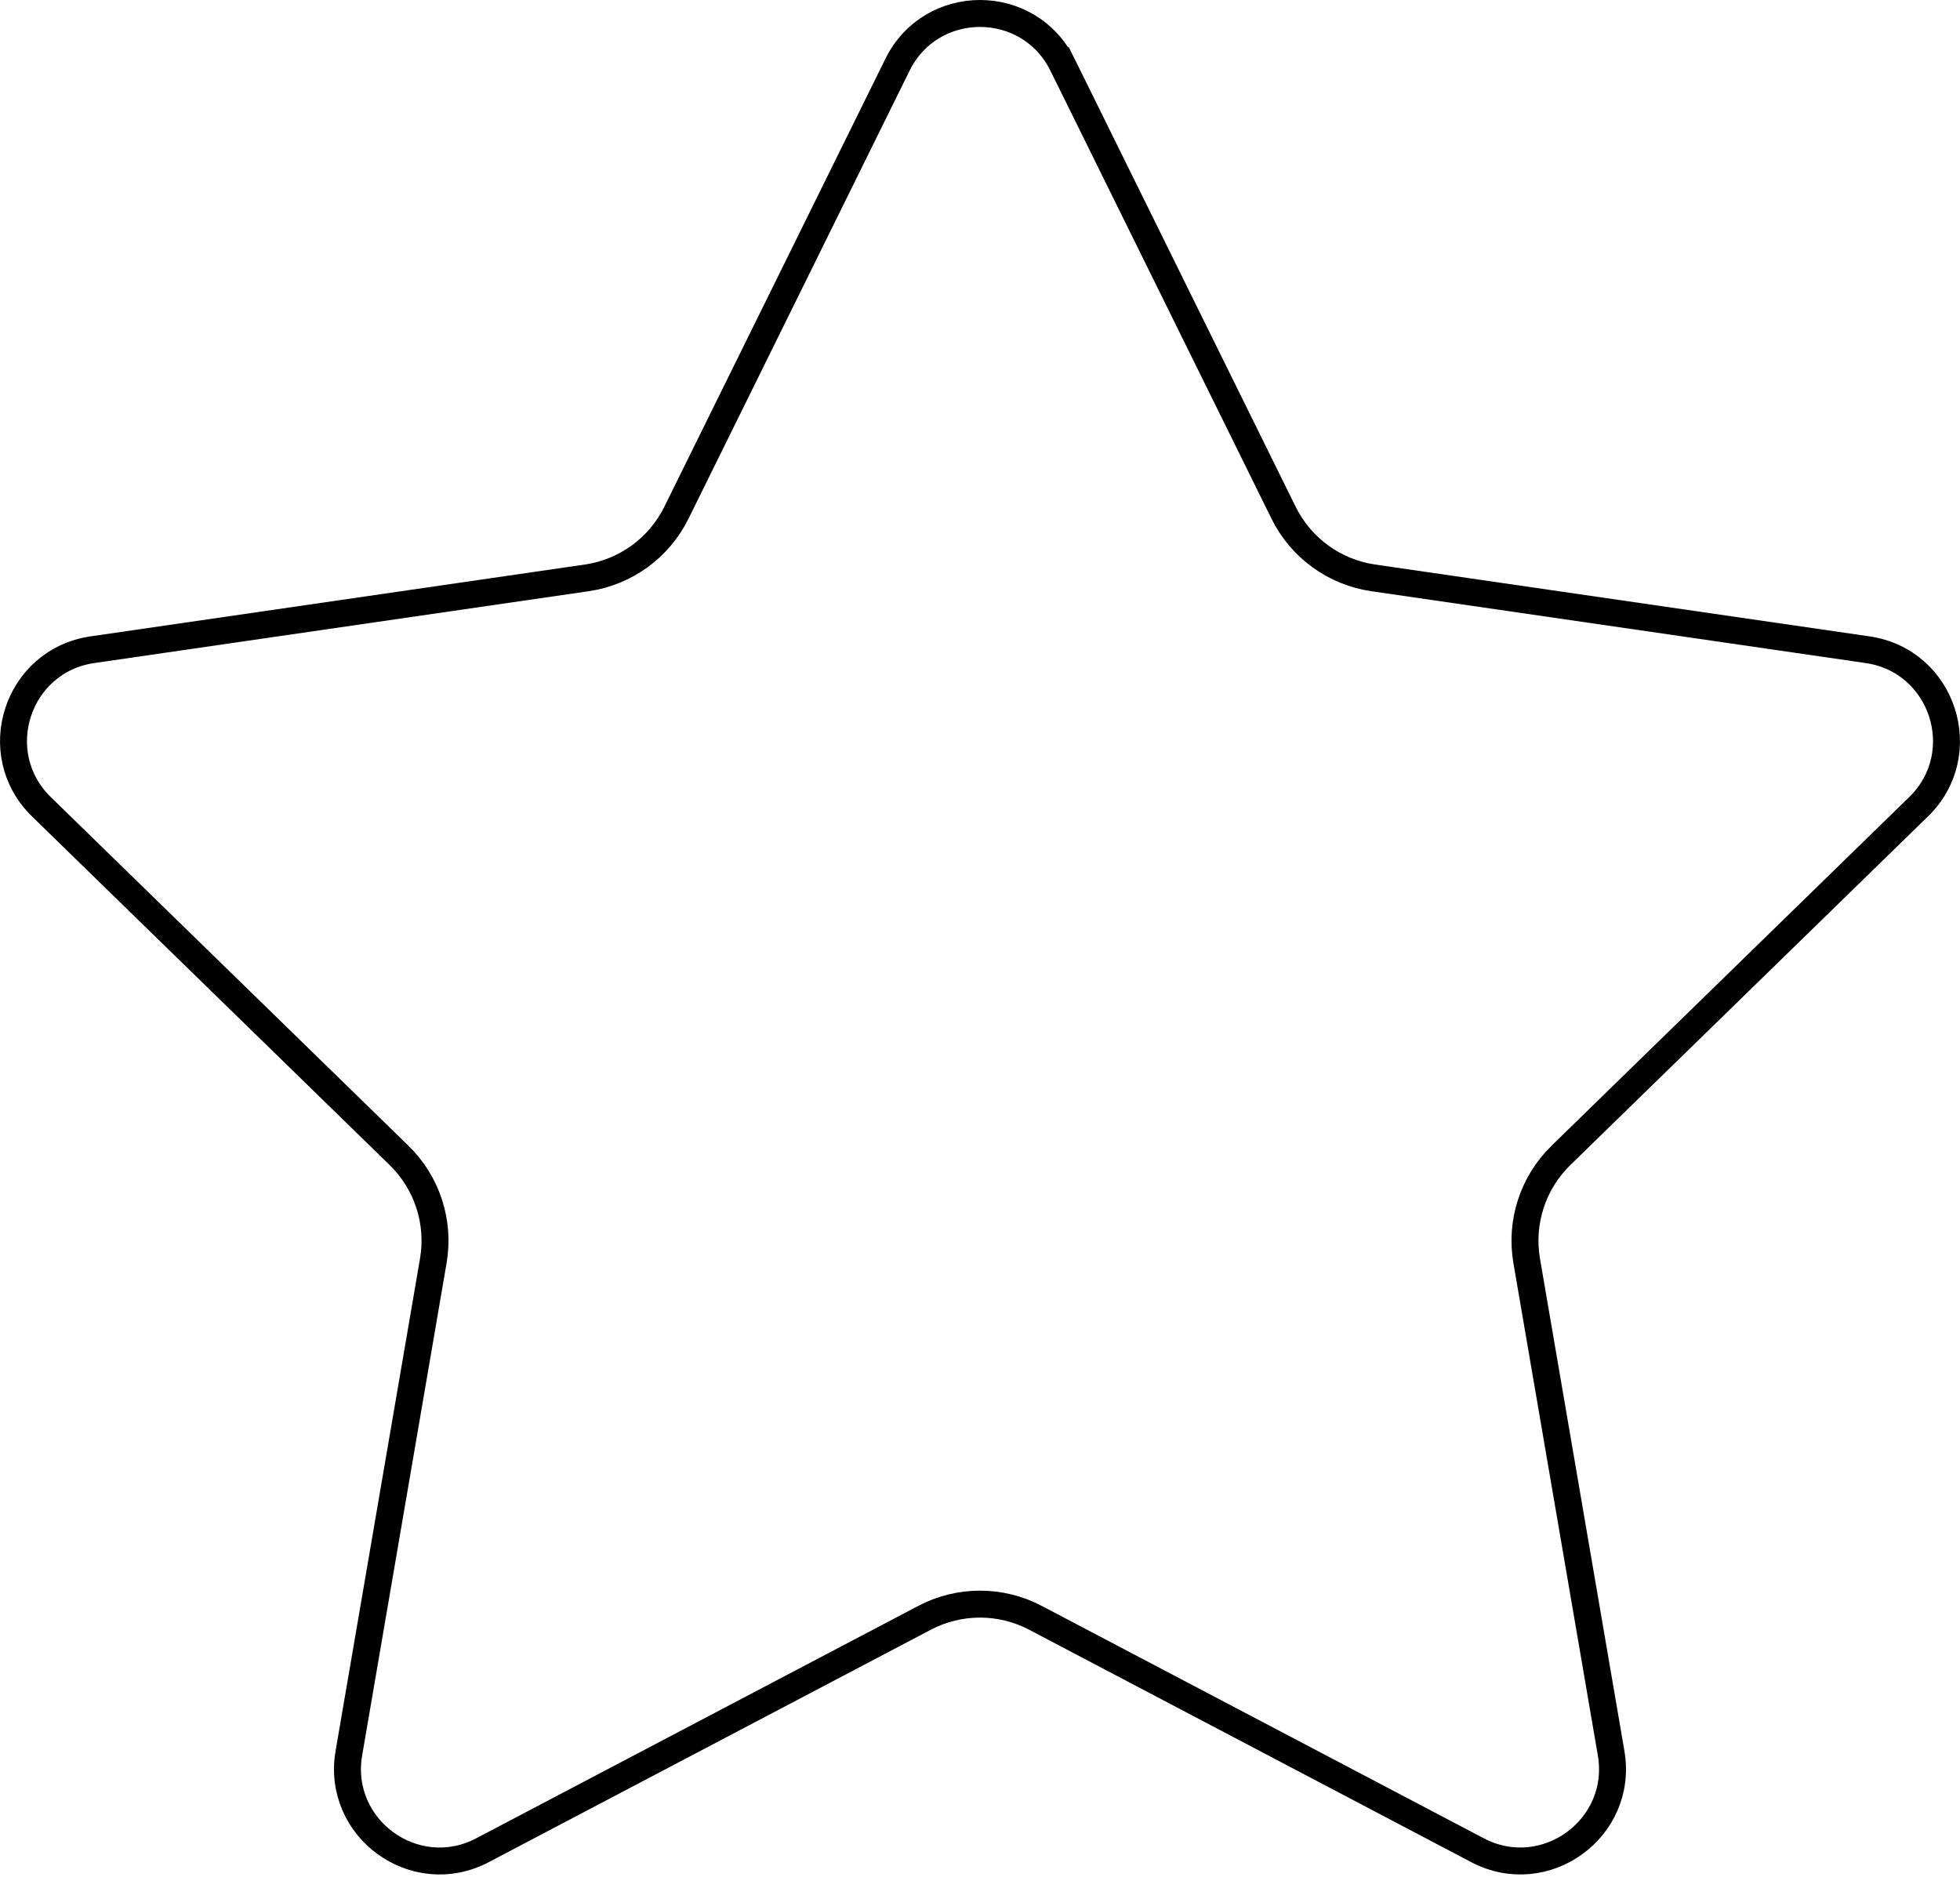 <svg width="800" height="766" viewBox="0 0 800 766" fill="none" xmlns="http://www.w3.org/2000/svg">
<path d="M783.102 329.265L783.101 329.266L637.102 471.577L637.101 471.578C625.661 482.736 620.428 498.824 623.138 514.579L657.598 715.527L657.598 715.528C662.867 746.225 630.641 769.637 603.066 755.153C603.066 755.152 603.066 755.152 603.065 755.152L422.608 660.284L422.606 660.283C408.456 652.85 391.541 652.85 377.391 660.283L377.389 660.284L196.93 755.153L196.929 755.153C169.36 769.651 137.129 746.23 142.398 715.528L142.399 715.527L176.858 514.579C176.858 514.578 176.858 514.577 176.858 514.577C179.568 498.823 174.335 482.735 162.896 471.578L162.894 471.577L16.896 329.266C-5.409 307.515 6.897 269.64 37.725 265.172L37.727 265.172L239.495 235.852C255.32 233.556 269.001 223.62 276.078 209.28C276.078 209.28 276.078 209.28 276.078 209.28L366.307 26.452L366.308 26.449C380.077 -1.481 419.903 -1.486 433.689 26.451L438.593 24.032L433.689 26.452L523.919 209.28C530.995 223.62 544.676 233.556 560.502 235.852L762.269 265.172C793.104 269.656 805.401 307.533 783.102 329.265Z" stroke="black" stroke-width="11"/>
</svg>
